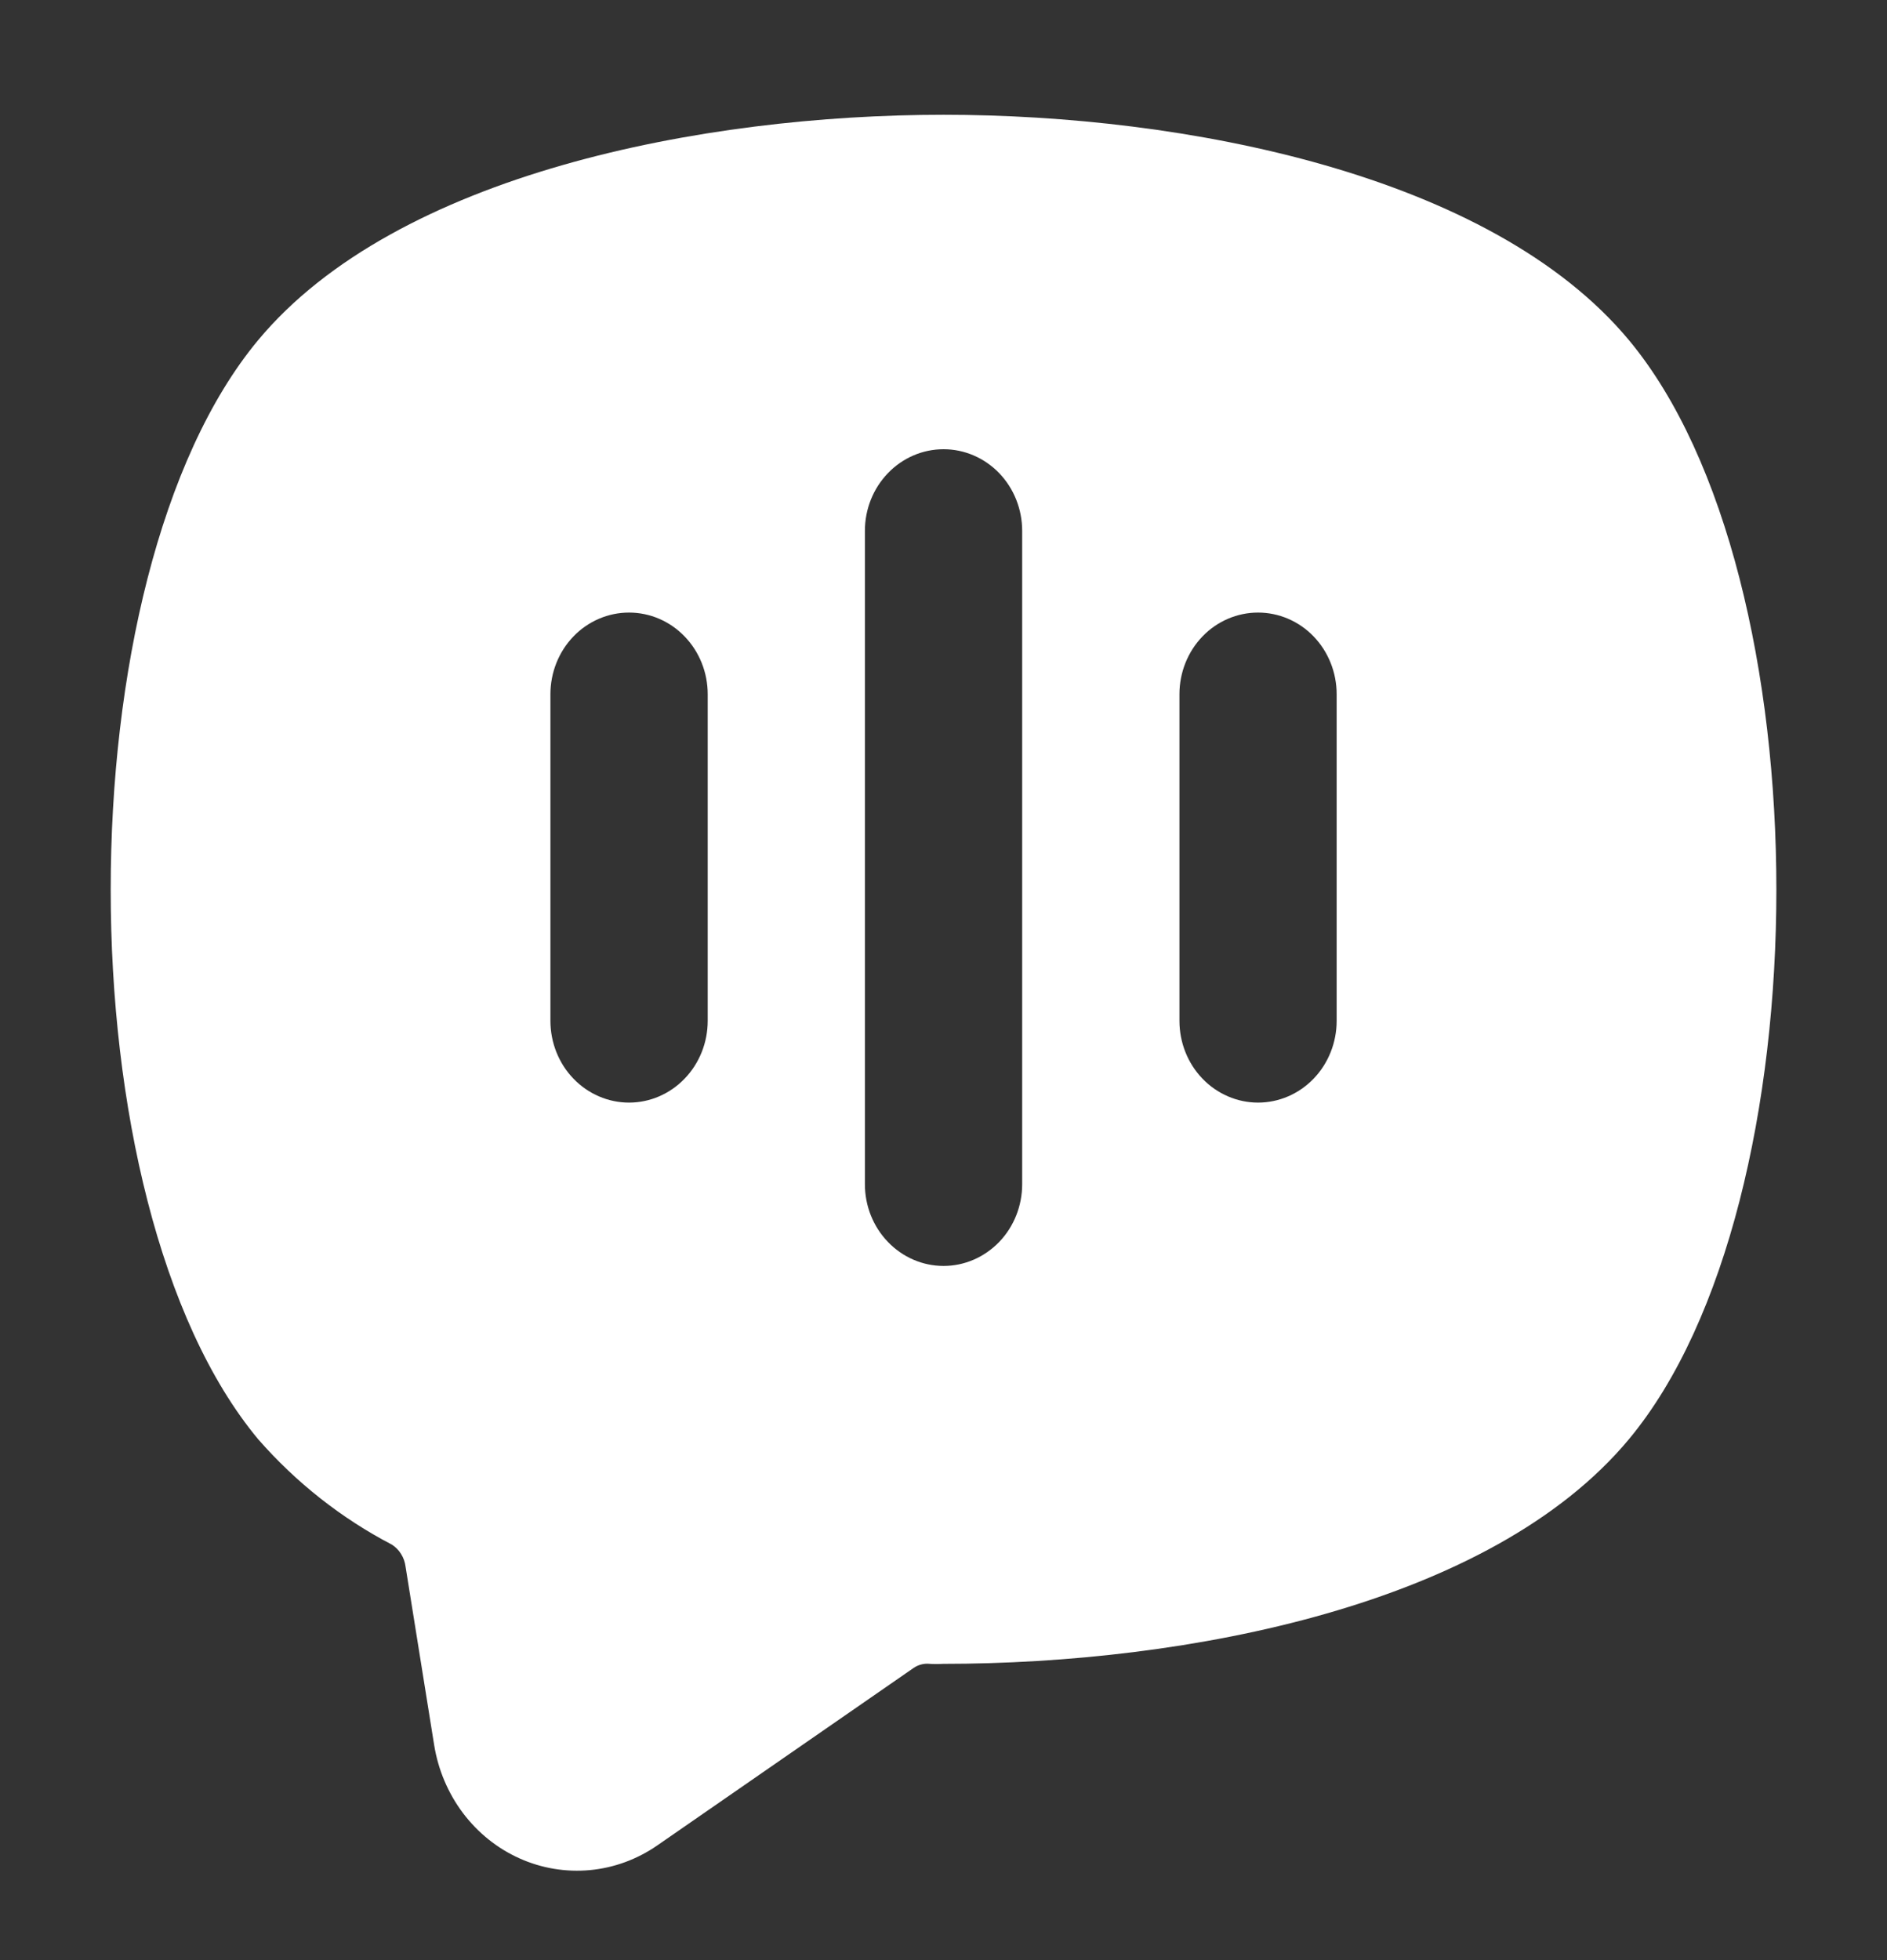 <svg width="26" height="27" viewBox="0 0 26 27" fill="none" xmlns="http://www.w3.org/2000/svg">
<rect x="0" y="0" width="26" height="27" fill="#333333" stroke="none"/>
<path d="M22.444 4.685C20.538 2.396 16.316 1.581 13.001 1.581C9.685 1.581 5.463 2.396 3.557 4.685C0.848 7.94 0.848 16.571 3.557 19.825C4.08 20.423 4.705 20.915 5.4 21.277C5.451 21.31 5.495 21.354 5.527 21.407C5.56 21.459 5.58 21.518 5.588 21.58L5.982 24.037C6.037 24.378 6.173 24.7 6.378 24.973C6.584 25.246 6.851 25.461 7.157 25.598C7.463 25.736 7.798 25.791 8.13 25.76C8.461 25.729 8.781 25.611 9.058 25.419L12.589 22.975C12.646 22.936 12.713 22.916 12.782 22.917C12.853 22.923 12.924 22.923 12.995 22.919C16.358 22.919 20.543 22.11 22.444 19.825C25.153 16.571 25.153 7.94 22.444 4.685ZM9.751 14.062C9.751 14.361 9.637 14.647 9.433 14.858C9.23 15.069 8.955 15.188 8.667 15.188C8.38 15.188 8.104 15.069 7.901 14.858C7.698 14.647 7.584 14.361 7.584 14.062V9.562C7.584 9.264 7.698 8.978 7.901 8.767C8.104 8.556 8.38 8.438 8.667 8.438C8.955 8.438 9.23 8.556 9.433 8.767C9.637 8.978 9.751 9.264 9.751 9.562V14.062ZM14.084 16.312C14.084 16.611 13.97 16.897 13.767 17.108C13.563 17.319 13.288 17.438 13.001 17.438C12.713 17.438 12.438 17.319 12.235 17.108C12.031 16.897 11.917 16.611 11.917 16.312V7.312C11.917 7.014 12.031 6.728 12.235 6.517C12.438 6.306 12.713 6.188 13.001 6.188C13.288 6.188 13.563 6.306 13.767 6.517C13.97 6.728 14.084 7.014 14.084 7.312V16.312ZM18.417 14.062C18.417 14.361 18.303 14.647 18.1 14.858C17.897 15.069 17.621 15.188 17.334 15.188C17.047 15.188 16.771 15.069 16.568 14.858C16.365 14.647 16.251 14.361 16.251 14.062V9.562C16.251 9.264 16.365 8.978 16.568 8.767C16.771 8.556 17.047 8.438 17.334 8.438C17.621 8.438 17.897 8.556 18.1 8.767C18.303 8.978 18.417 9.264 18.417 9.562V14.062Z" fill="white"/>
</svg>
